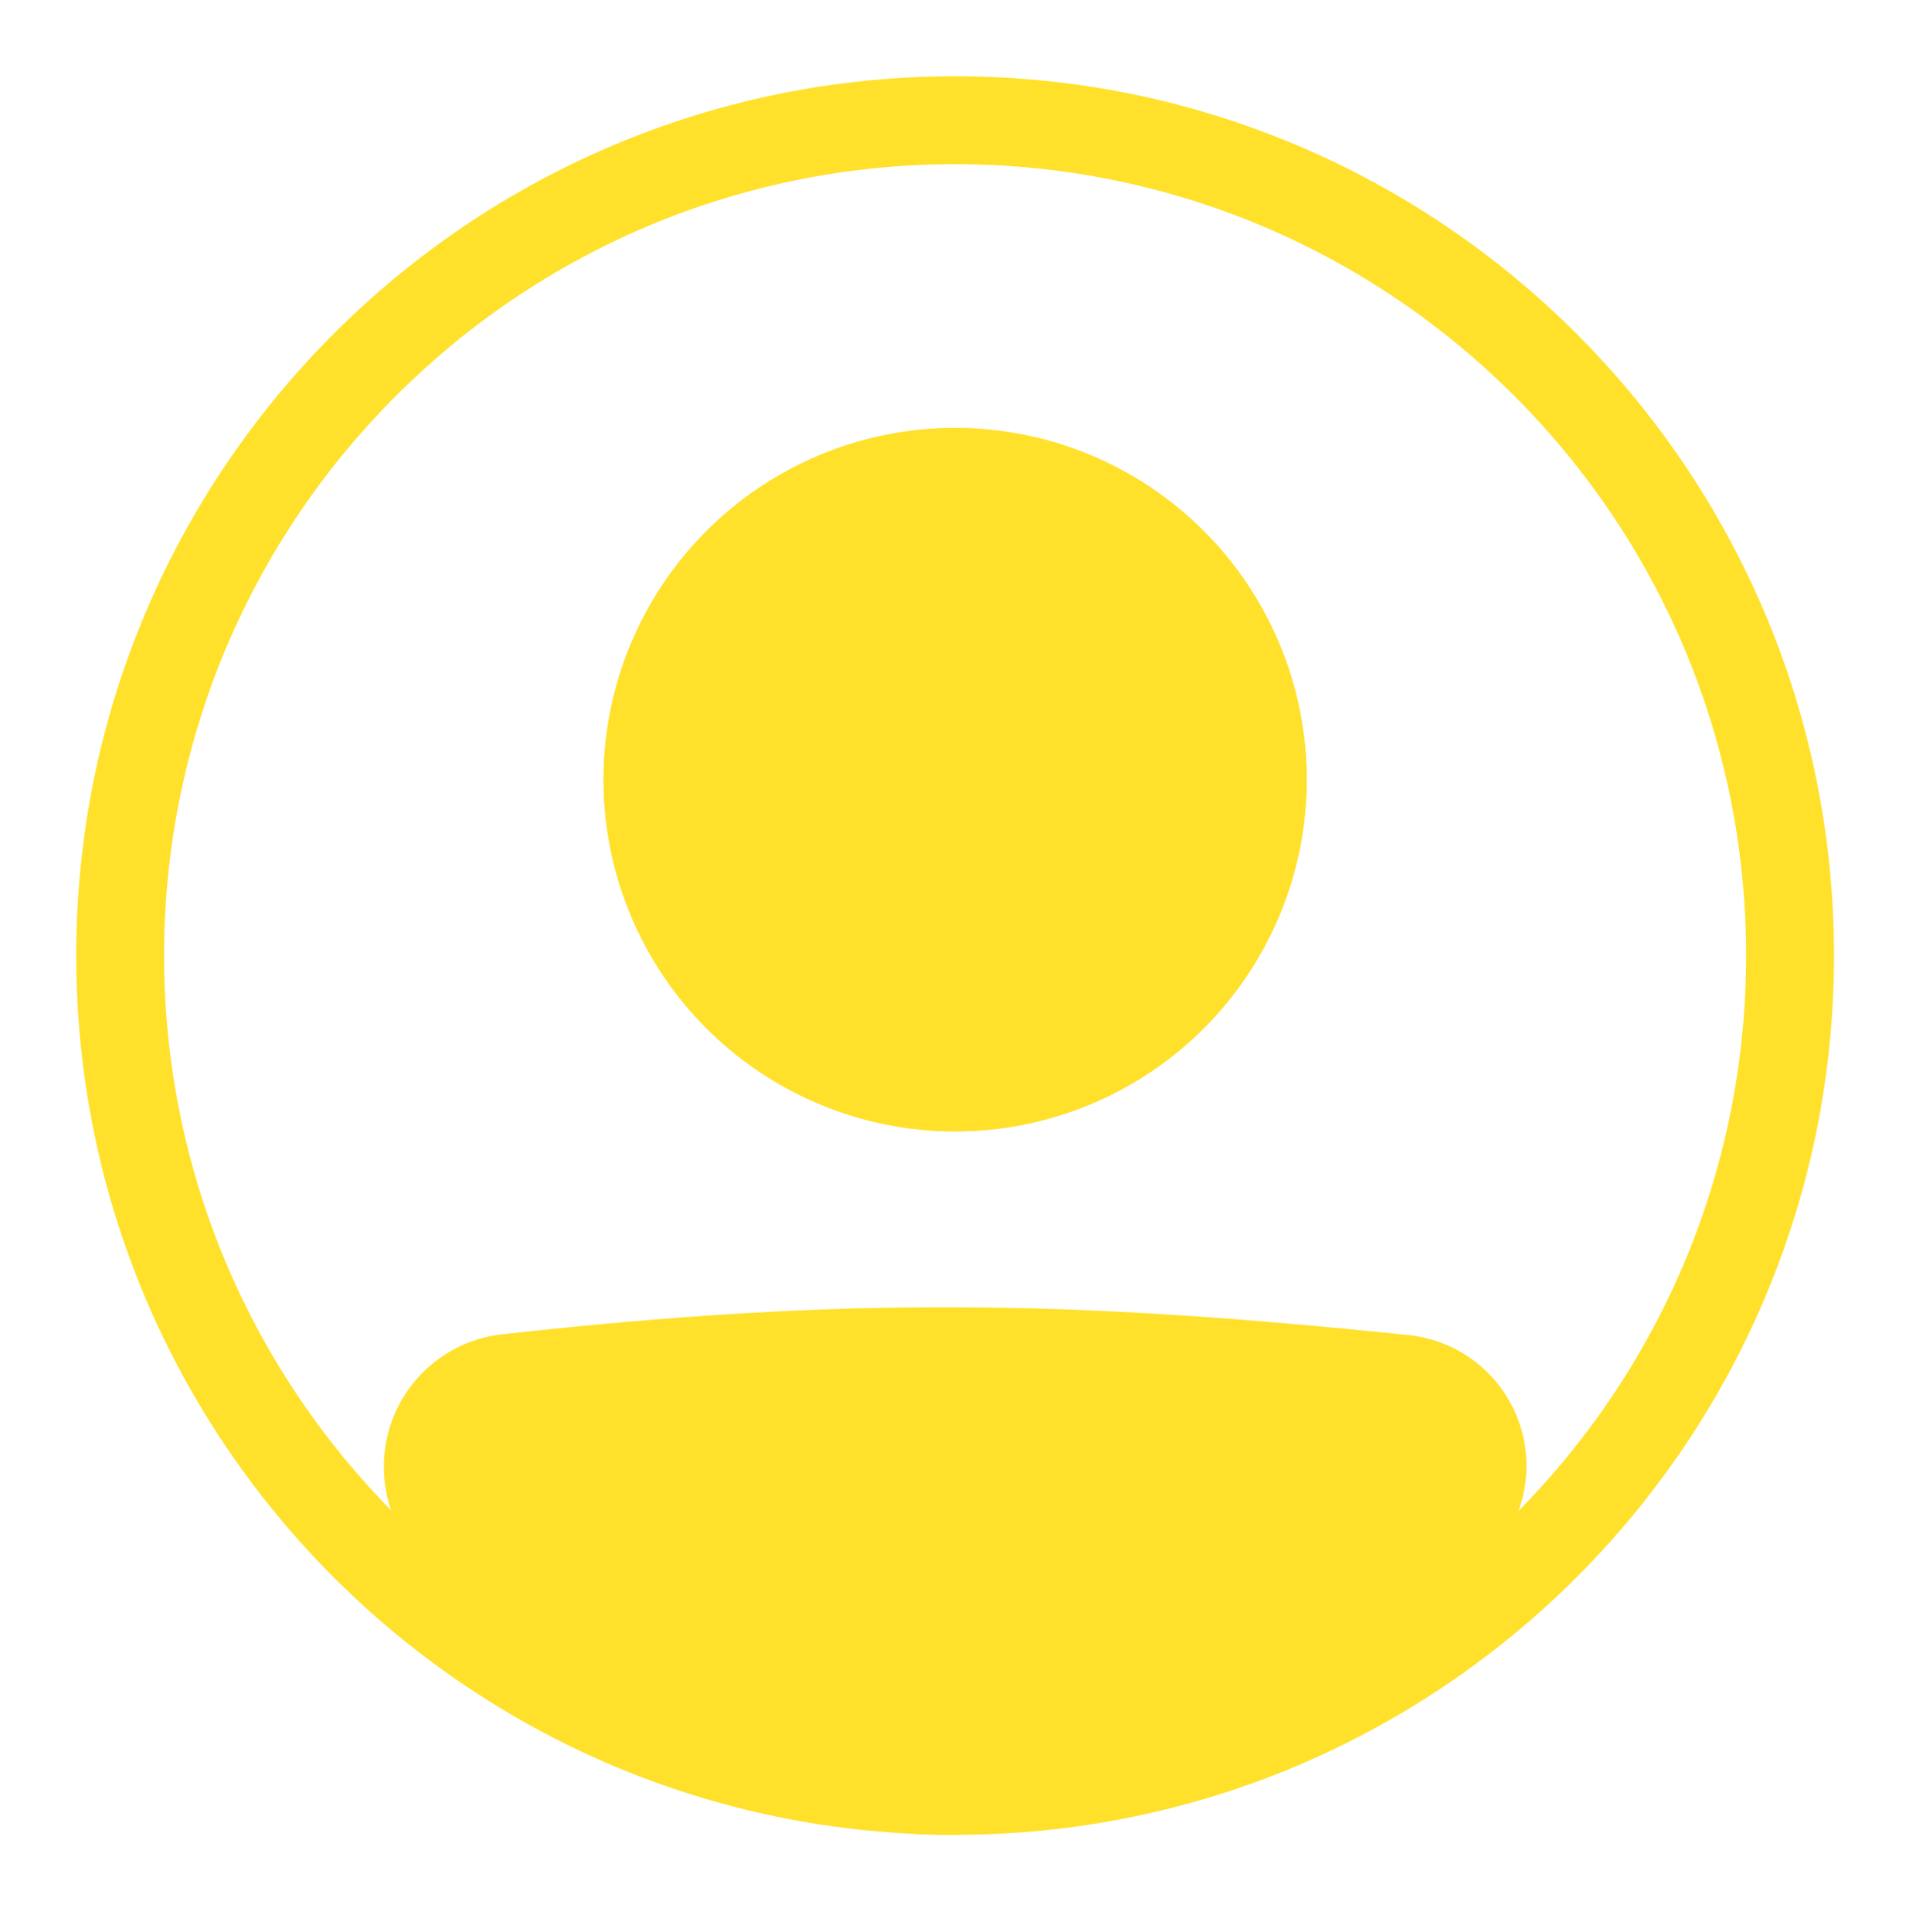 <svg width="75" height="76" viewBox="0 0 75 76" fill="none" xmlns="http://www.w3.org/2000/svg">
<path fill-rule="evenodd" clip-rule="evenodd" d="M37.583 68.708C54.773 68.708 68.708 54.773 68.708 37.583C68.708 20.394 54.773 6.458 37.583 6.458C20.394 6.458 6.458 20.394 6.458 37.583C6.458 54.773 20.394 68.708 37.583 68.708ZM37.583 72.167C56.684 72.167 72.167 56.684 72.167 37.583C72.167 18.483 56.684 3 37.583 3C18.483 3 3 18.483 3 37.583C3 56.684 18.483 72.167 37.583 72.167Z" fill="#FFE12B"/>
<path d="M16.833 57.694C16.833 55.907 18.168 54.398 19.945 54.201C33.286 52.724 41.941 52.857 55.252 54.233C55.916 54.303 56.546 54.565 57.065 54.987C57.583 55.409 57.967 55.973 58.17 56.61C58.374 57.246 58.387 57.928 58.209 58.573C58.031 59.217 57.669 59.795 57.168 60.237C41.458 73.93 32.48 73.742 17.94 60.251C17.231 59.594 16.833 58.66 16.833 57.695V57.694Z" fill="#FFE12B"/>
<path fill-rule="evenodd" clip-rule="evenodd" d="M55.074 55.952C41.868 54.586 33.339 54.458 20.135 55.919C19.7 55.97 19.299 56.179 19.009 56.507C18.719 56.835 18.56 57.258 18.563 57.695C18.563 58.19 18.769 58.658 19.116 58.984C26.323 65.668 31.784 68.689 37.122 68.708C42.479 68.727 48.234 65.731 56.032 58.935C56.28 58.715 56.458 58.427 56.545 58.107C56.633 57.787 56.625 57.449 56.524 57.133C56.422 56.817 56.231 56.537 55.974 56.328C55.717 56.119 55.404 55.989 55.074 55.954V55.952ZM19.756 52.482C33.236 50.99 42.017 51.124 55.432 52.513C56.432 52.617 57.38 53.011 58.16 53.646C58.939 54.281 59.517 55.129 59.822 56.087C60.127 57.045 60.146 58.071 59.877 59.04C59.608 60.009 59.062 60.878 58.306 61.541C50.395 68.437 43.807 72.193 37.112 72.167C30.397 72.142 24.1 68.323 16.766 61.519C16.241 61.029 15.823 60.437 15.537 59.779C15.251 59.121 15.104 58.411 15.104 57.694C15.102 56.404 15.575 55.16 16.433 54.198C17.292 53.236 18.475 52.624 19.756 52.48V52.482Z" fill="#FFE12B"/>
<path d="M51.417 30.667C51.417 34.335 49.959 37.854 47.365 40.448C44.771 43.042 41.252 44.5 37.583 44.5C33.914 44.5 30.396 43.042 27.802 40.448C25.207 37.854 23.75 34.335 23.75 30.667C23.75 26.998 25.207 23.479 27.802 20.885C30.396 18.291 33.914 16.833 37.583 16.833C41.252 16.833 44.771 18.291 47.365 20.885C49.959 23.479 51.417 26.998 51.417 30.667V30.667Z" fill="#FFE12B"/>
<path fill-rule="evenodd" clip-rule="evenodd" d="M37.583 41.042C40.335 41.042 42.974 39.949 44.92 38.003C46.865 36.057 47.958 33.418 47.958 30.667C47.958 27.915 46.865 25.276 44.92 23.33C42.974 21.385 40.335 20.292 37.583 20.292C34.832 20.292 32.193 21.385 30.247 23.33C28.301 25.276 27.208 27.915 27.208 30.667C27.208 33.418 28.301 36.057 30.247 38.003C32.193 39.949 34.832 41.042 37.583 41.042V41.042ZM37.583 44.5C41.252 44.5 44.771 43.042 47.365 40.448C49.959 37.854 51.417 34.335 51.417 30.667C51.417 26.998 49.959 23.479 47.365 20.885C44.771 18.291 41.252 16.833 37.583 16.833C33.914 16.833 30.396 18.291 27.802 20.885C25.207 23.479 23.75 26.998 23.75 30.667C23.75 34.335 25.207 37.854 27.802 40.448C30.396 43.042 33.914 44.5 37.583 44.5V44.5Z" fill="#FFE12B"/>
</svg>
